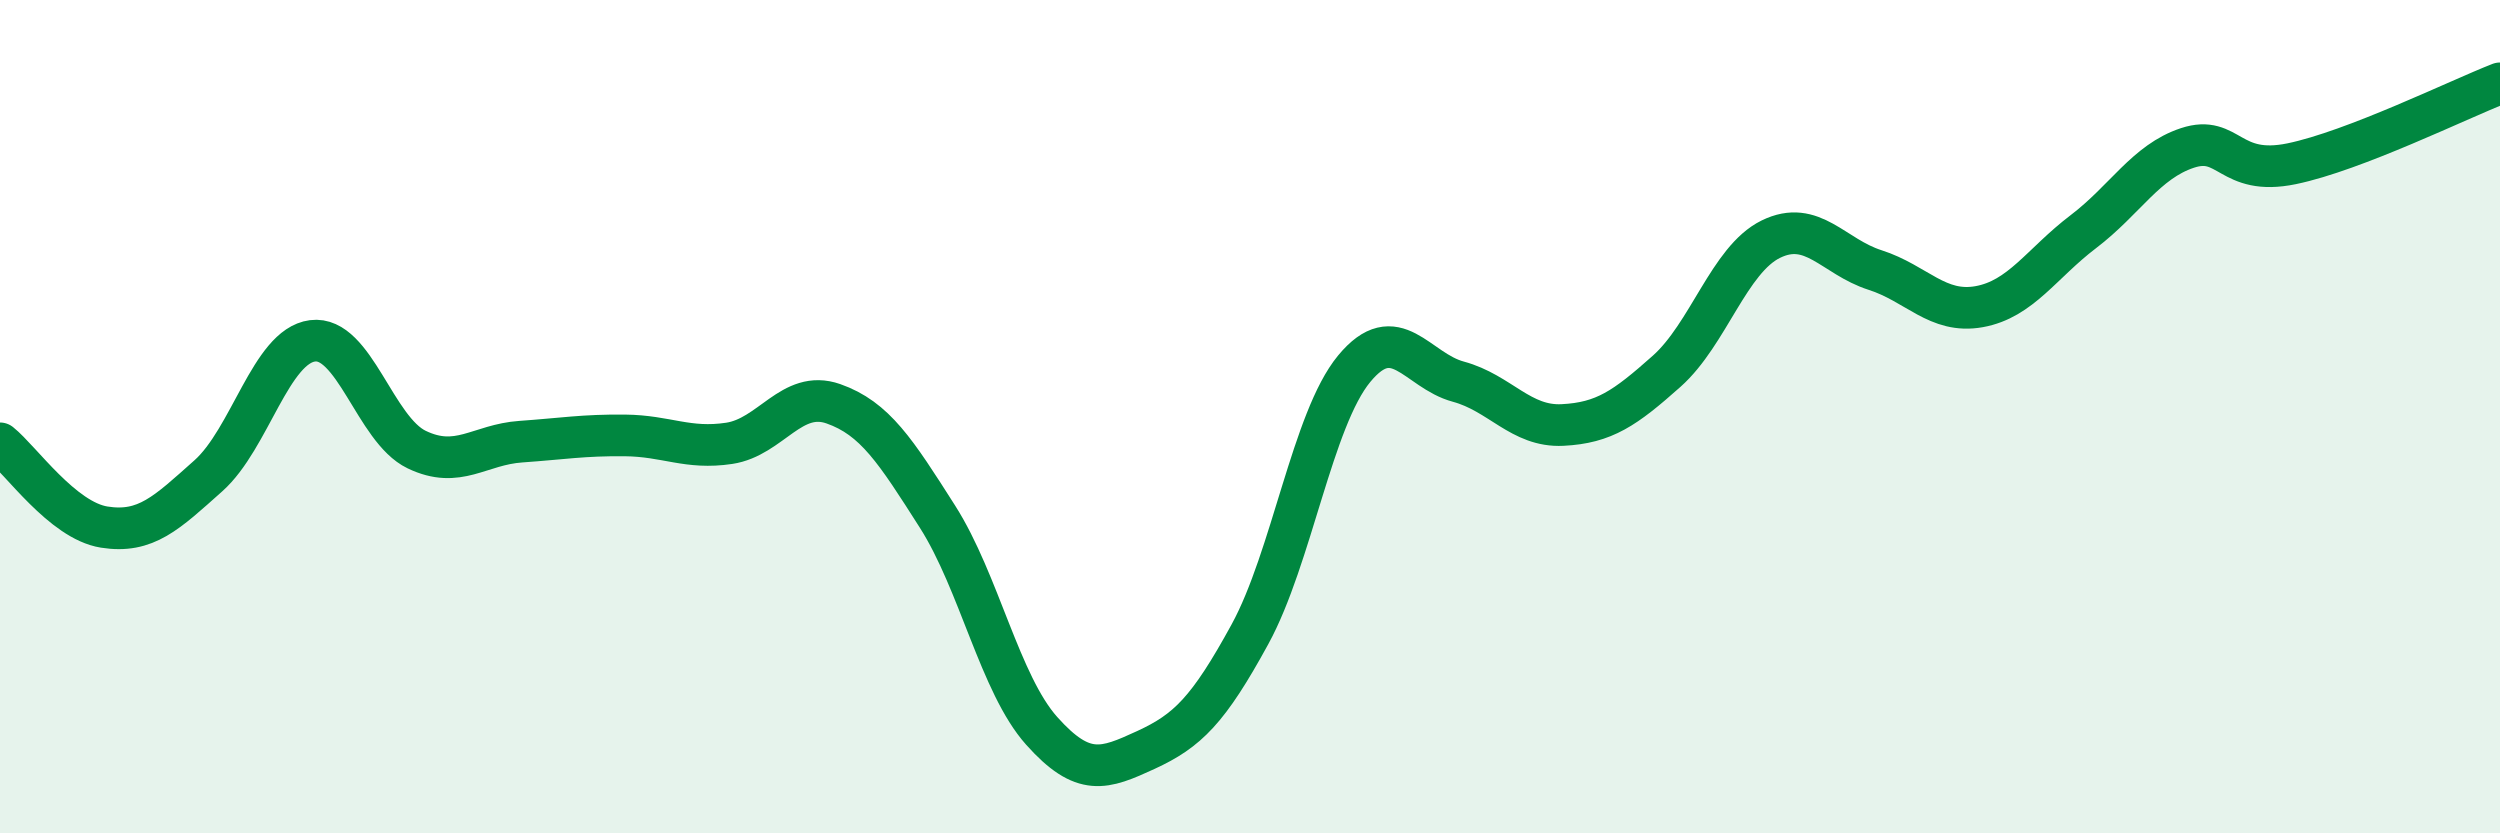 
    <svg width="60" height="20" viewBox="0 0 60 20" xmlns="http://www.w3.org/2000/svg">
      <path
        d="M 0,10.64 C 0.5,11.04 1.5,12.49 2.5,12.65 C 3.5,12.81 4,12.31 5,11.42 C 6,10.53 6.5,8.31 7.5,8.18 C 8.5,8.05 9,10.31 10,10.79 C 11,11.27 11.5,10.67 12.5,10.6 C 13.5,10.53 14,10.44 15,10.45 C 16,10.46 16.5,10.79 17.5,10.64 C 18.5,10.49 19,9.34 20,9.69 C 21,10.04 21.5,10.83 22.5,12.4 C 23.5,13.97 24,16.42 25,17.54 C 26,18.66 26.5,18.46 27.5,18 C 28.5,17.54 29,17.05 30,15.22 C 31,13.39 31.5,10.06 32.5,8.85 C 33.5,7.64 34,8.89 35,9.16 C 36,9.43 36.5,10.25 37.5,10.2 C 38.5,10.15 39,9.8 40,8.91 C 41,8.02 41.5,6.23 42.5,5.74 C 43.5,5.25 44,6.16 45,6.48 C 46,6.8 46.5,7.54 47.5,7.36 C 48.5,7.18 49,6.32 50,5.56 C 51,4.8 51.5,3.88 52.5,3.55 C 53.5,3.22 53.5,4.24 55,3.93 C 56.5,3.62 59,2.39 60,2L60 20L0 20Z"
        fill="#008740"
        opacity="0.1"
        stroke-linecap="round"
        stroke-linejoin="round"
      />
      <path
        d="M 0,10.64 C 0.5,11.04 1.5,12.49 2.5,12.65 C 3.5,12.81 4,12.31 5,11.42 C 6,10.53 6.5,8.31 7.5,8.18 C 8.5,8.05 9,10.31 10,10.79 C 11,11.27 11.5,10.67 12.5,10.6 C 13.5,10.53 14,10.44 15,10.45 C 16,10.46 16.5,10.79 17.5,10.64 C 18.5,10.49 19,9.34 20,9.69 C 21,10.04 21.5,10.83 22.5,12.4 C 23.5,13.97 24,16.42 25,17.54 C 26,18.66 26.5,18.46 27.5,18 C 28.5,17.54 29,17.05 30,15.22 C 31,13.39 31.5,10.06 32.5,8.85 C 33.5,7.64 34,8.89 35,9.16 C 36,9.43 36.5,10.25 37.5,10.2 C 38.5,10.15 39,9.8 40,8.91 C 41,8.02 41.5,6.23 42.5,5.74 C 43.5,5.25 44,6.16 45,6.48 C 46,6.8 46.5,7.54 47.5,7.36 C 48.5,7.18 49,6.32 50,5.56 C 51,4.8 51.5,3.88 52.5,3.55 C 53.5,3.22 53.5,4.24 55,3.93 C 56.5,3.62 59,2.39 60,2"
        stroke="#008740"
        stroke-width="1"
        fill="none"
        stroke-linecap="round"
        stroke-linejoin="round"
      />
    </svg>
  